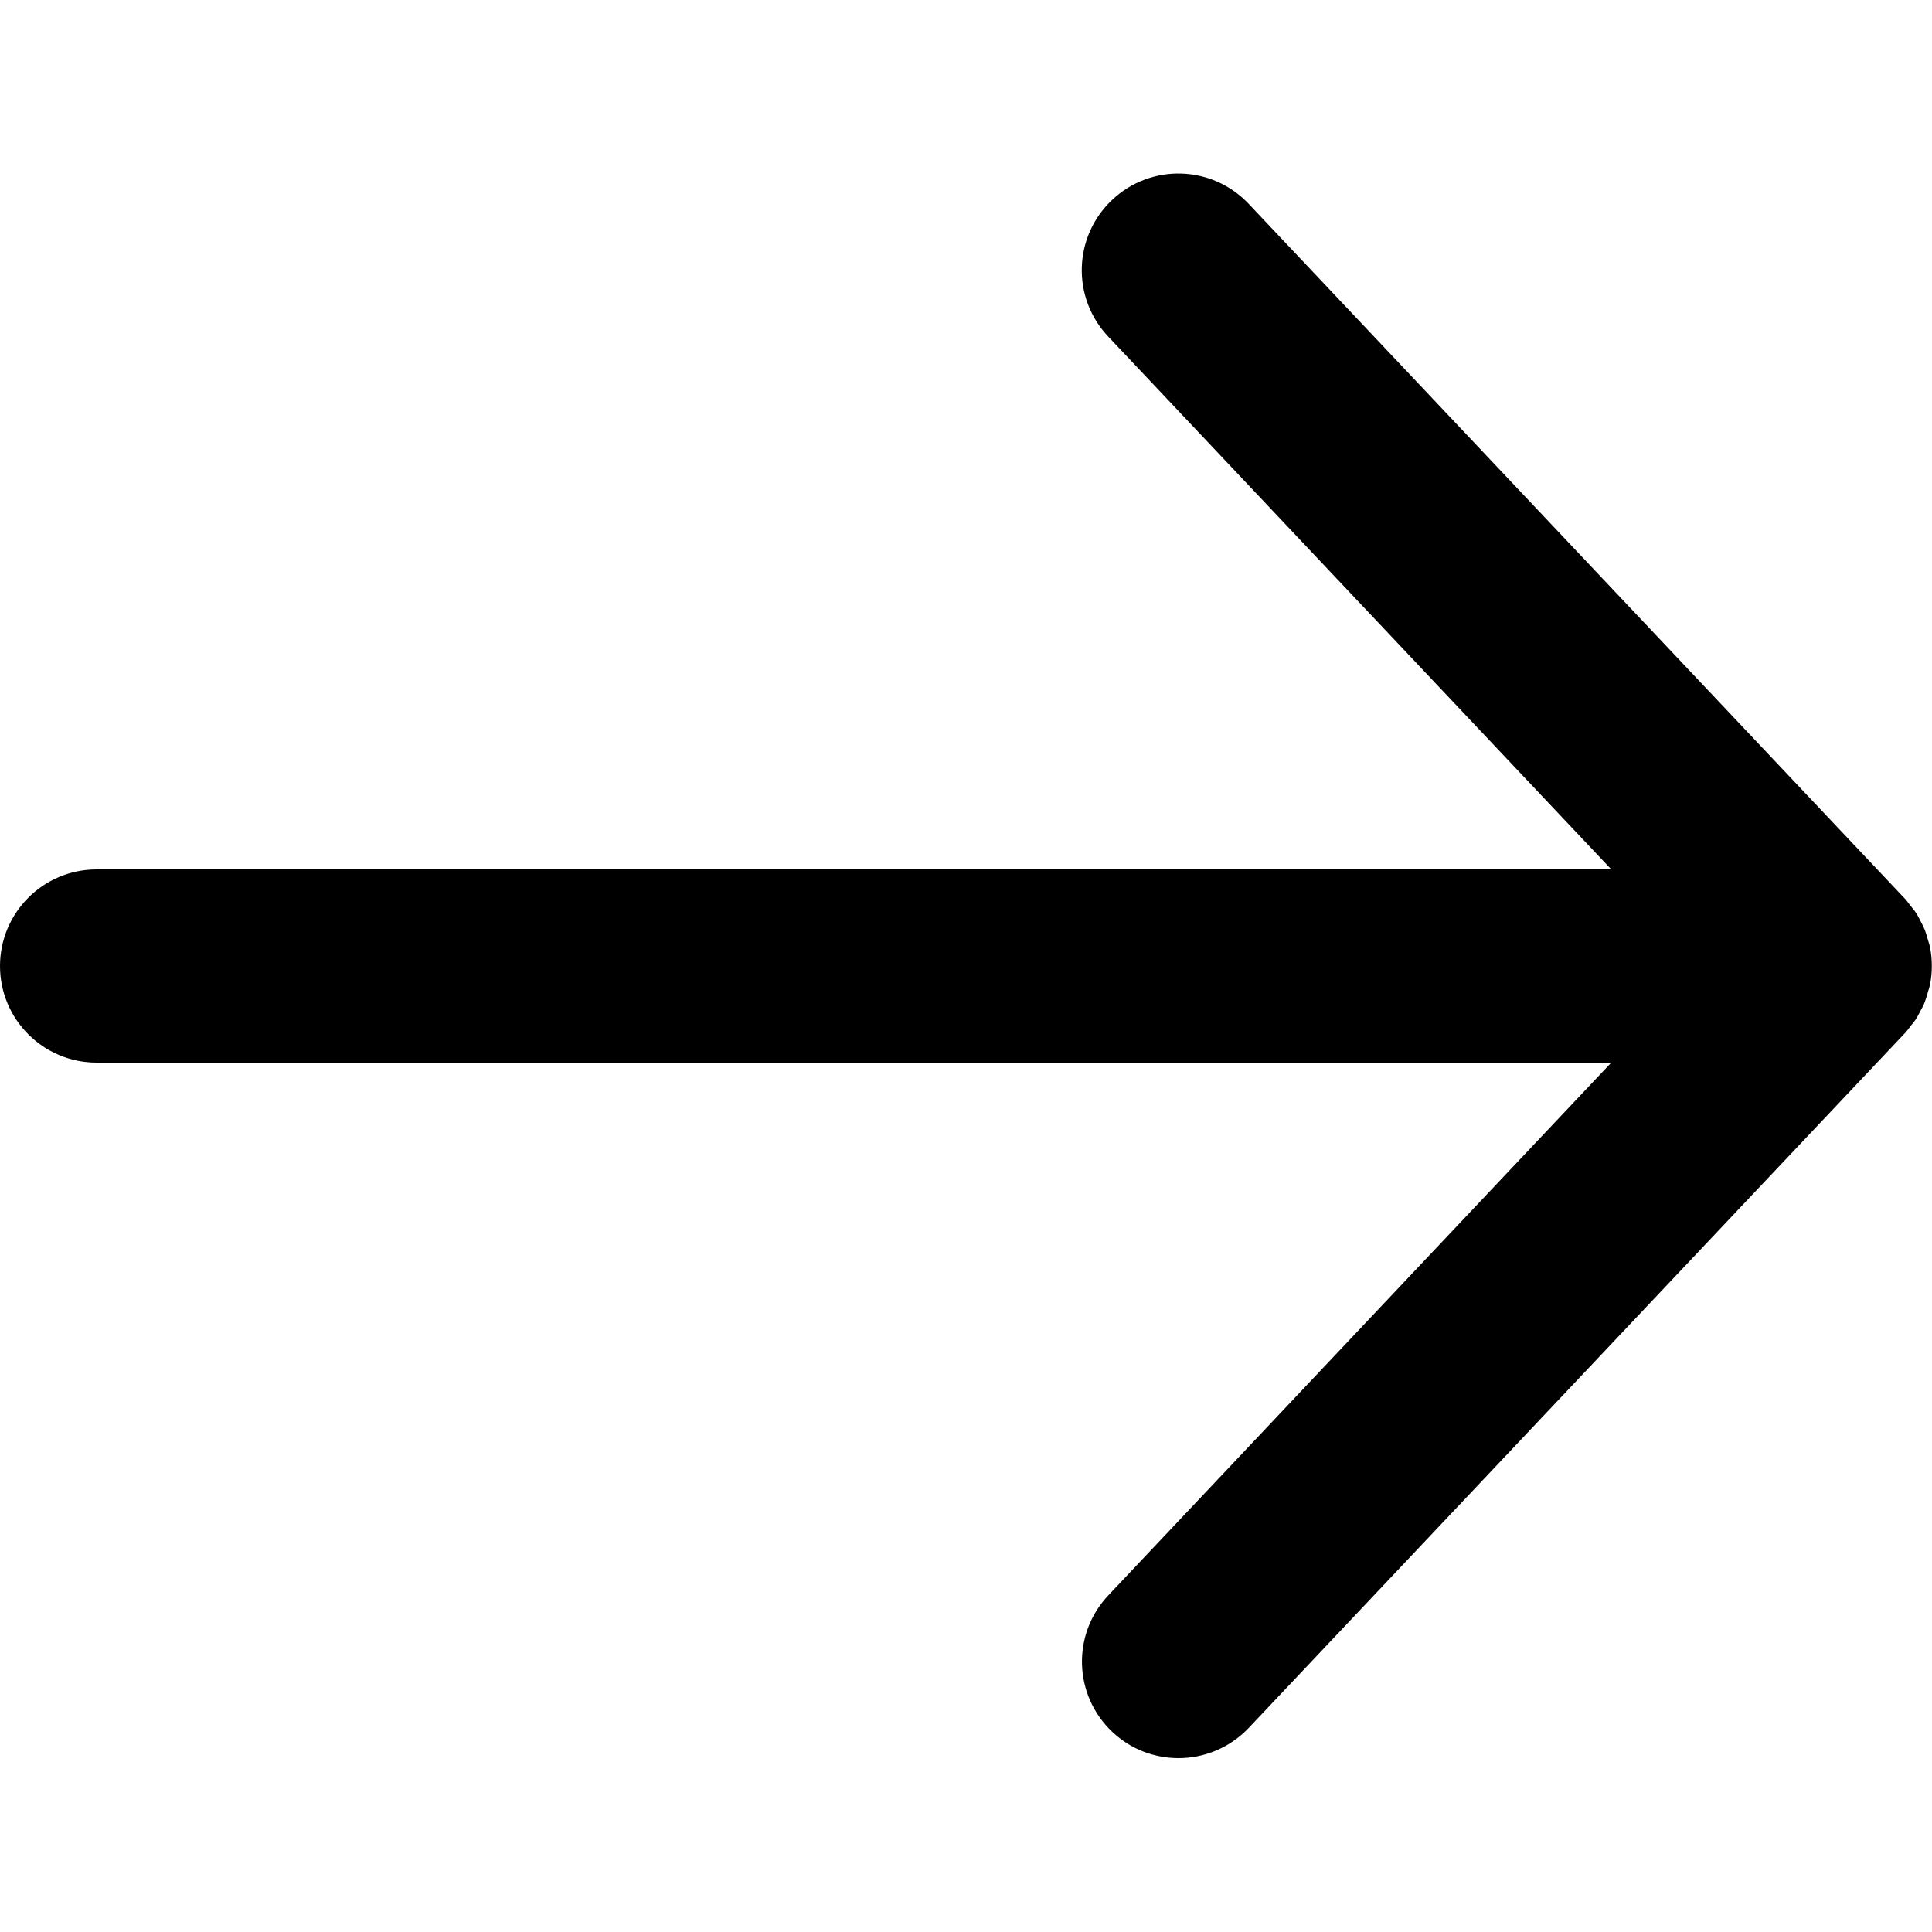 <?xml version="1.0" encoding="utf-8"?>
<!-- Generator: Adobe Illustrator 27.0.1, SVG Export Plug-In . SVG Version: 6.00 Build 0)  -->
<svg version="1.1" id="レイヤー_1" xmlns="http://www.w3.org/2000/svg" xmlns:xlink="http://www.w3.org/1999/xlink" x="0px"
	 y="0px" viewBox="0 0 100 100" style="enable-background:new 0 0 100 100;" xml:space="preserve">
<path d="M99.18,52.73c0.09-0.14,0.16-0.29,0.24-0.44c0.07-0.13,0.15-0.26,0.2-0.41c0.07-0.18,0.12-0.36,0.17-0.54
	c0.04-0.13,0.08-0.25,0.11-0.38c0.12-0.64,0.12-1.29,0-1.93c-0.03-0.13-0.07-0.25-0.11-0.38c-0.05-0.18-0.1-0.36-0.17-0.54
	c-0.06-0.14-0.13-0.27-0.2-0.41c-0.08-0.15-0.15-0.3-0.24-0.44c-0.09-0.14-0.21-0.27-0.31-0.4c-0.08-0.1-0.15-0.21-0.24-0.31l-34-36
	c-1.9-2.01-5.06-2.1-7.07-0.2c-2.01,1.9-2.1,5.06-0.2,7.07L83.4,45H5c-2.76,0-5,2.24-5,5s2.24,5,5,5h78.4L57.37,82.57
	c-1.9,2.01-1.81,5.17,0.2,7.07C58.53,90.55,59.77,91,61,91c1.33,0,2.65-0.53,3.64-1.57l34-36c0.09-0.1,0.16-0.2,0.24-0.31
	C98.98,53,99.09,52.87,99.18,52.73z"/>
</svg>

